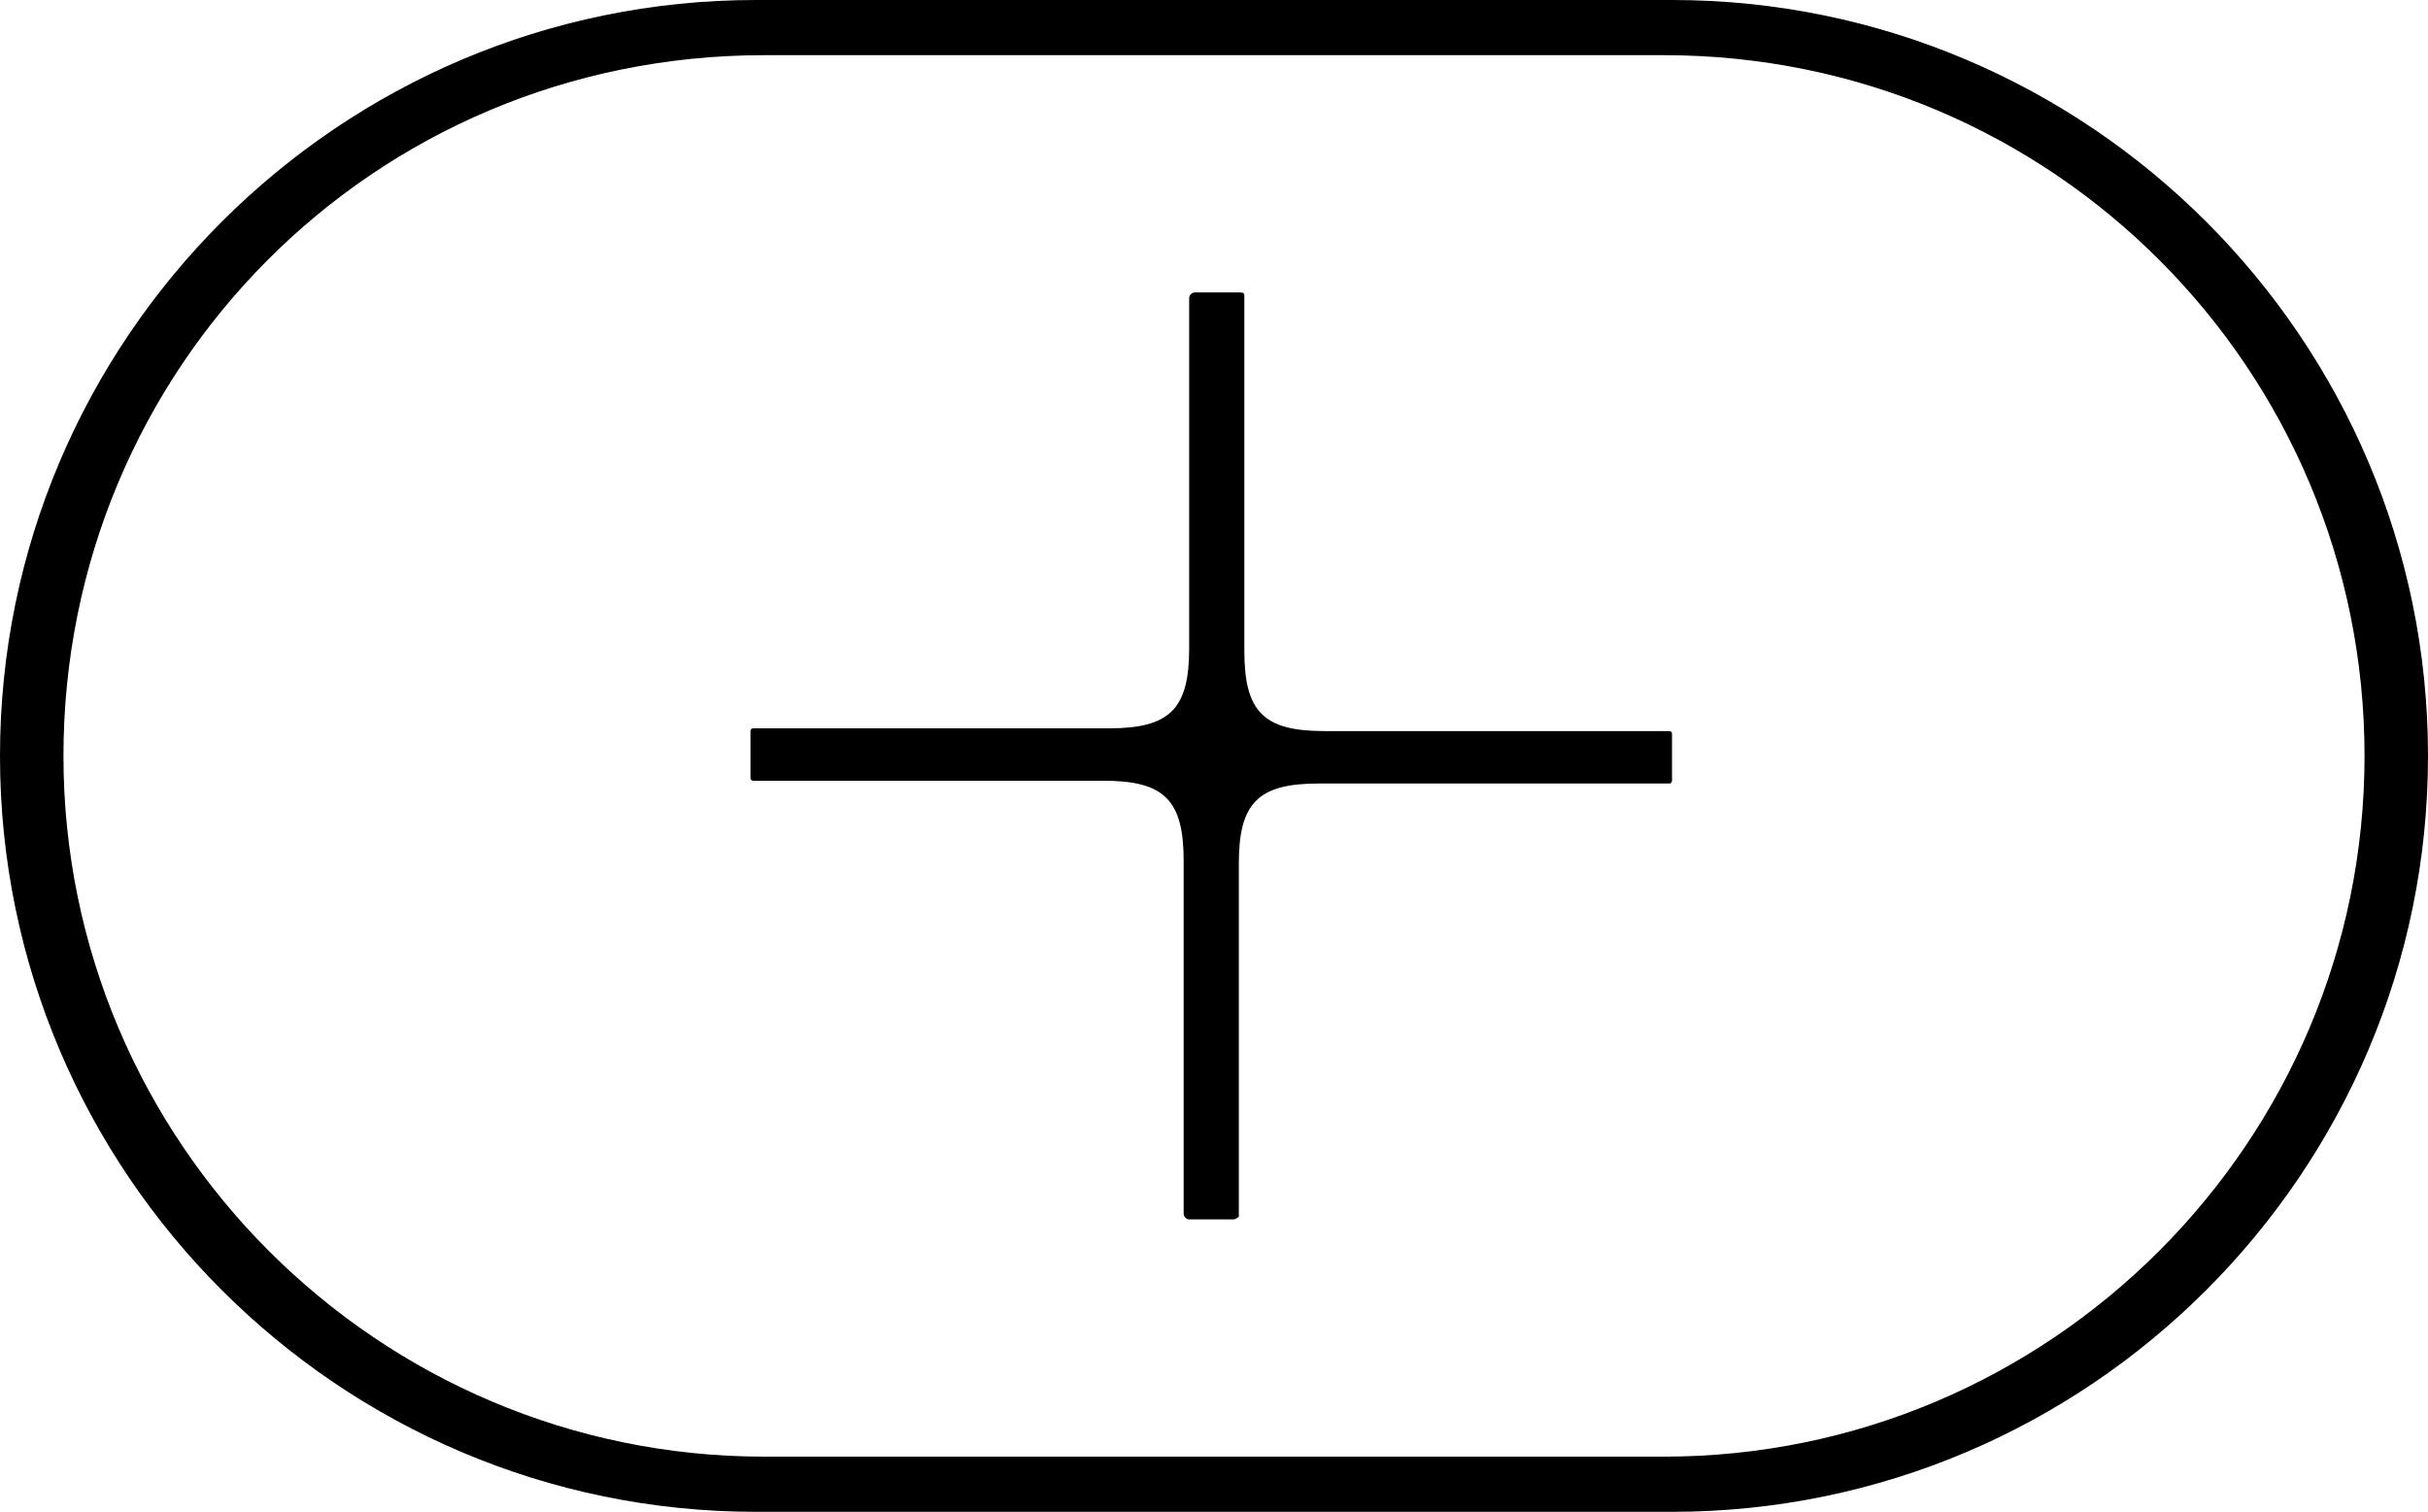 <?xml version="1.0" encoding="utf-8"?>
<!-- Generator: Adobe Illustrator 24.0.0, SVG Export Plug-In . SVG Version: 6.00 Build 0)  -->
<svg version="1.1" id="Layer_1" xmlns="http://www.w3.org/2000/svg" xmlns:xlink="http://www.w3.org/1999/xlink" x="0px" y="0px"
	 viewBox="0 0 88 54.8" style="enable-background:new 0 0 88 54.8;" xml:space="preserve">
<path d="M27.2,28.2c0,0.1,0.1,0.1,0.1,0.1h12.7c2.2,0,2.9,0.7,2.9,2.9V44c0,0.1,0.1,0.2,0.2,0.2h1.6c0.1,0,0.2-0.1,0.2-0.1V31.3
	c0-2.2,0.7-2.9,2.9-2.9h12.7c0.1,0,0.1-0.1,0.1-0.1v-1.7c0-0.1-0.1-0.1-0.1-0.1H48c-2.2,0-2.9-0.7-2.9-2.9V10.7
	c0-0.1-0.1-0.1-0.2-0.1h-1.6c-0.1,0-0.2,0.1-0.2,0.2v12.7c0,2.2-0.7,2.9-2.9,2.9H27.3c-0.1,0-0.1,0.1-0.1,0.1V28.2z M2.3,27.4
	c0,14,11.4,25.4,25.4,25.4h32.6c14,0,25.4-11.4,25.4-25.4S74.4,2,60.3,2H27.7C13.5,2,2.3,13.4,2.3,27.4z M0,27.4
	C0,12.3,12.3,0,27.4,0h33.2C75.7,0,88,12.3,88,27.4S75.7,54.8,60.6,54.8H27.4C12.3,54.8,0,42.5,0,27.4z"/>
</svg>

